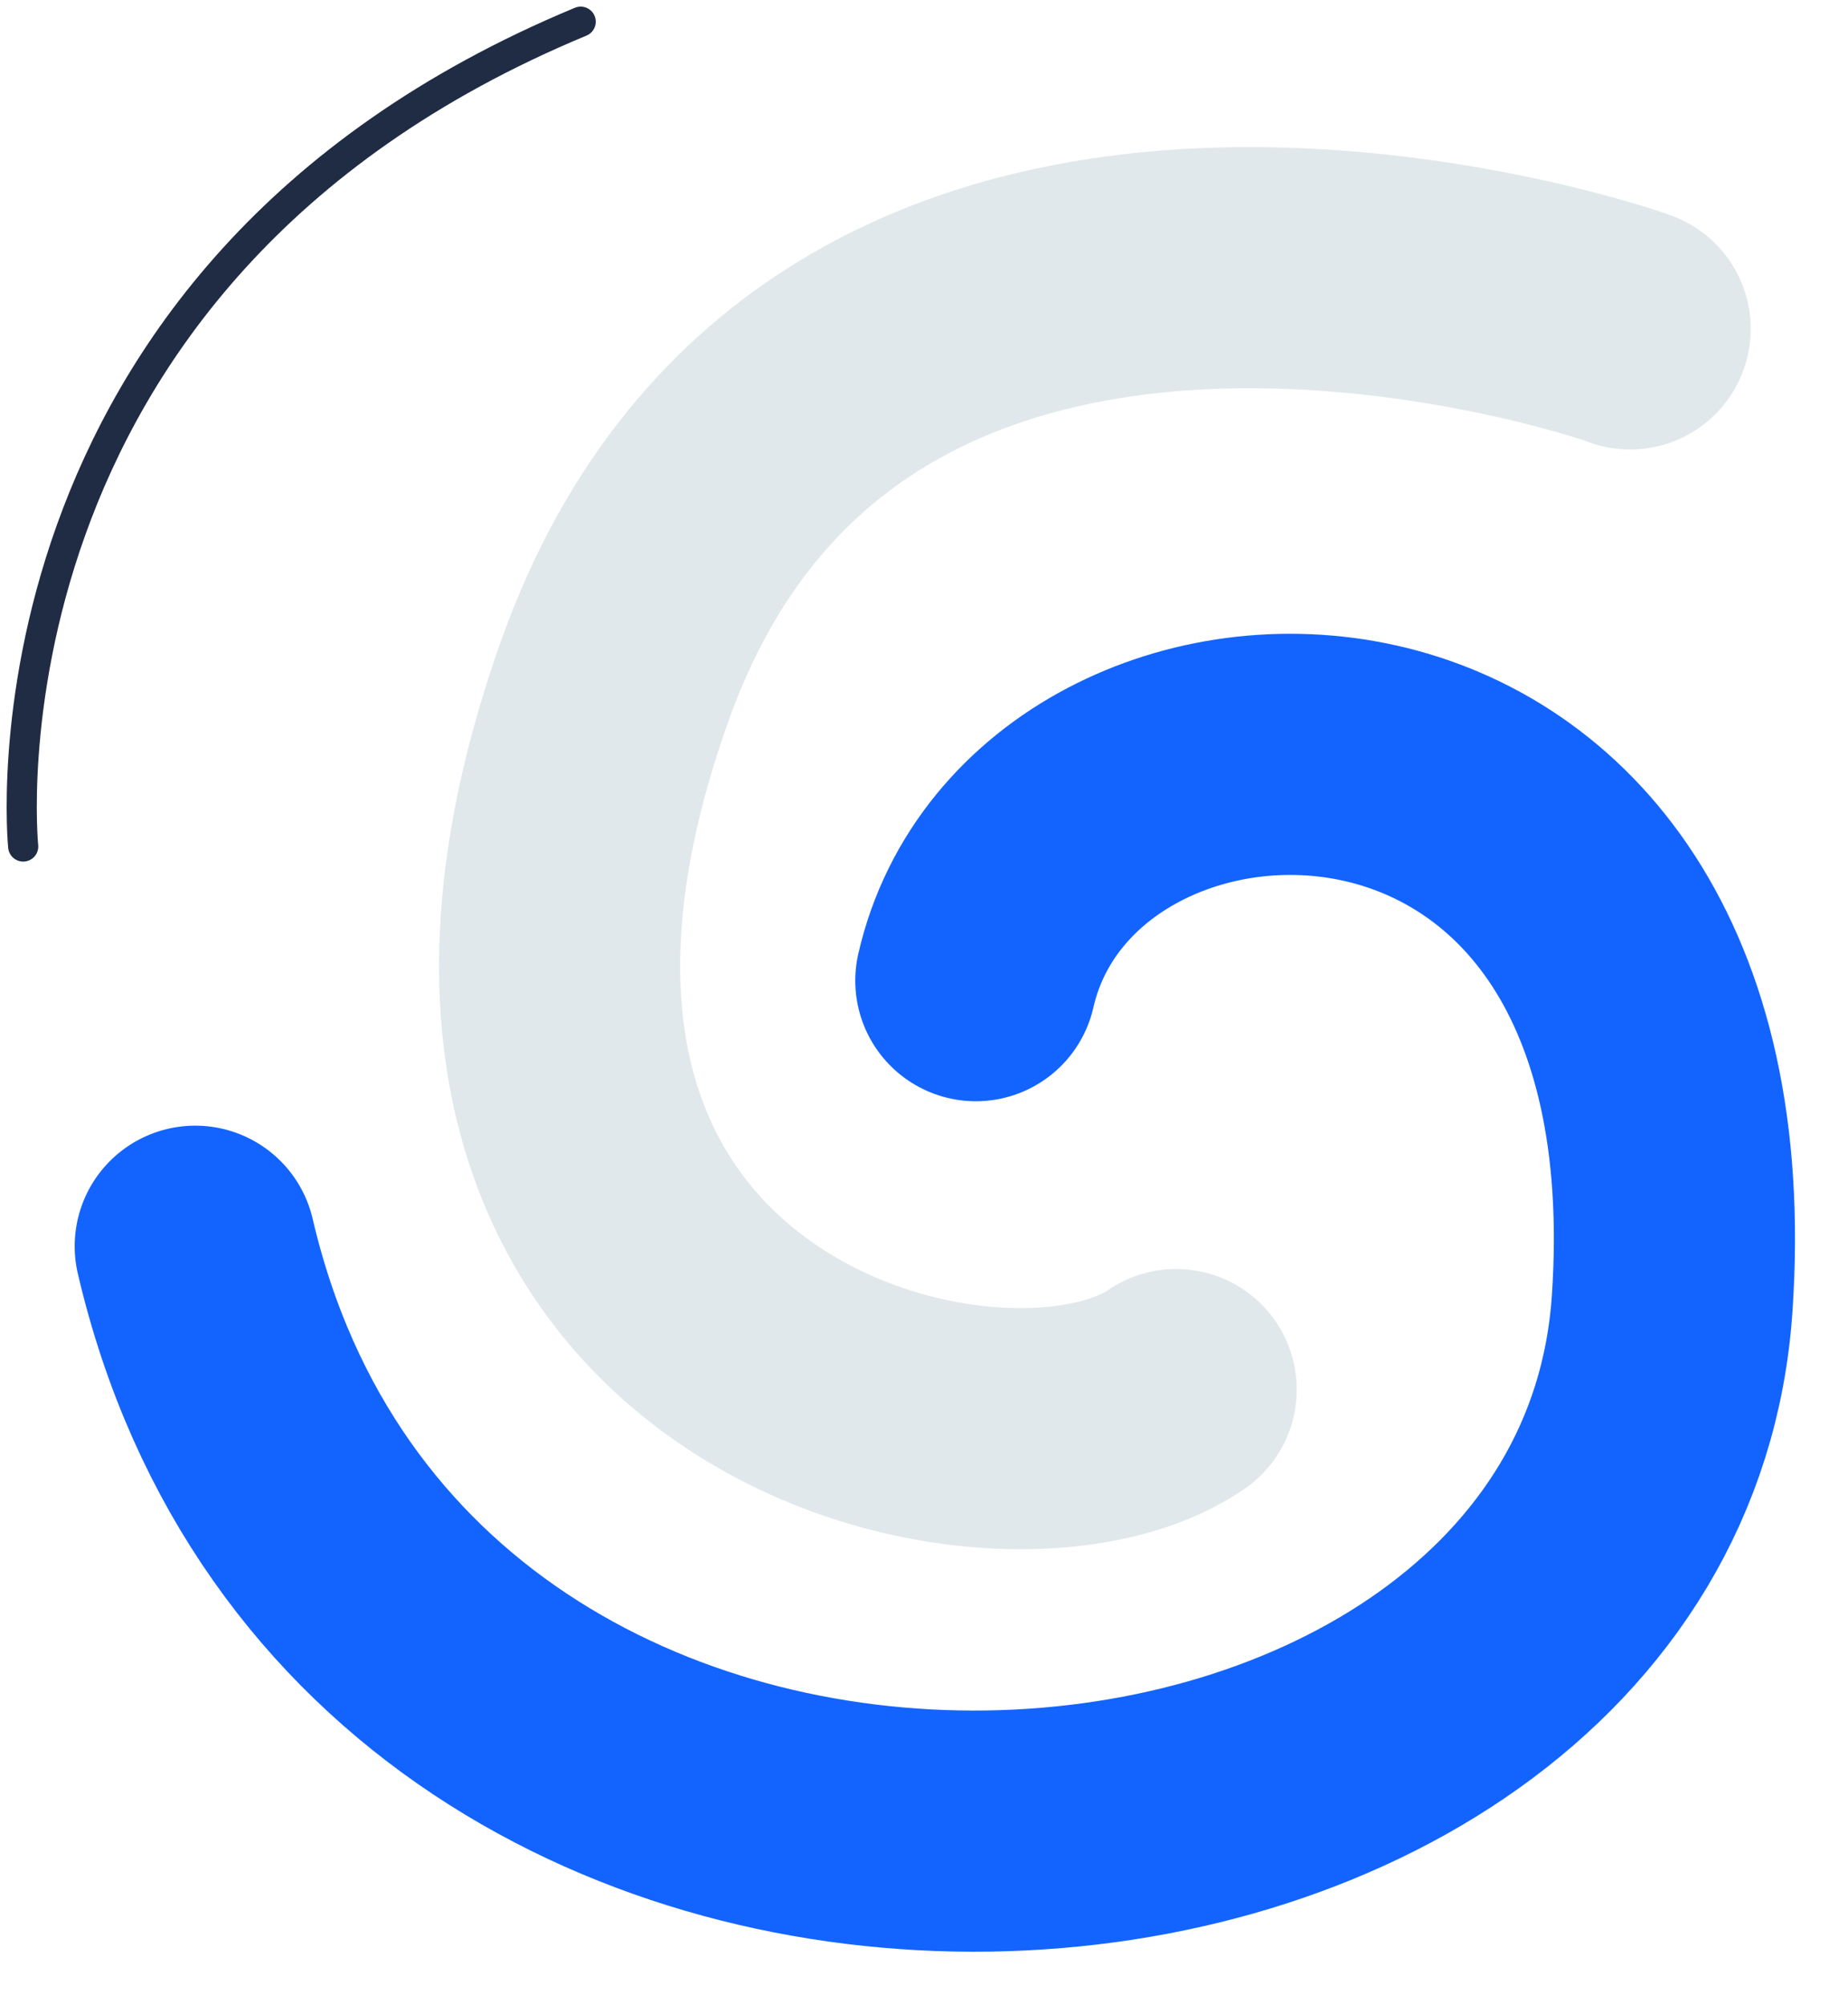 <svg xmlns="http://www.w3.org/2000/svg" xmlns:xlink="http://www.w3.org/1999/xlink" width="122.619" height="133.001" viewBox="0 0 122.619 133.001"><defs><clipPath id="clip-path"><rect id="Rectangle_1998" data-name="Rectangle 1998" width="122.619" height="133.001" fill="#1364ff"></rect></clipPath></defs><g id="Group_2808" data-name="Group 2808" transform="translate(0 0)"><g id="Group_2809" data-name="Group 2809" transform="translate(0 0)" clip-path="url(#clip-path)"><path id="Path_3266" data-name="Path 3266" d="M9,67.4c12.686,54.372,94.987,47.807,97.994,3.838,3.072-44.9-41.136-43.651-46.2-21.457" transform="translate(3.955 15.279)" fill="none" stroke="#1364ff" stroke-linecap="round" stroke-miterlimit="10" stroke-width="16"></path><path id="Path_3267" data-name="Path 3267" d="M66.705,86.766c-12.017,8.219-53.35-1.933-37.229-47.07C44.1-1.256,95.093,15.706,96.828,16.4" transform="translate(11.336 5.421)" fill="none" stroke="#e1e8eb" stroke-linecap="round" stroke-miterlimit="10" stroke-width="16"></path><path id="Path_3268" data-name="Path 3268" d="M1.1,55.721S-2.757,17.957,38.091,1" transform="translate(0.439 0.439)" fill="none" stroke="#1f2c44" stroke-linecap="round" stroke-miterlimit="10" stroke-width="2"></path></g></g></svg>